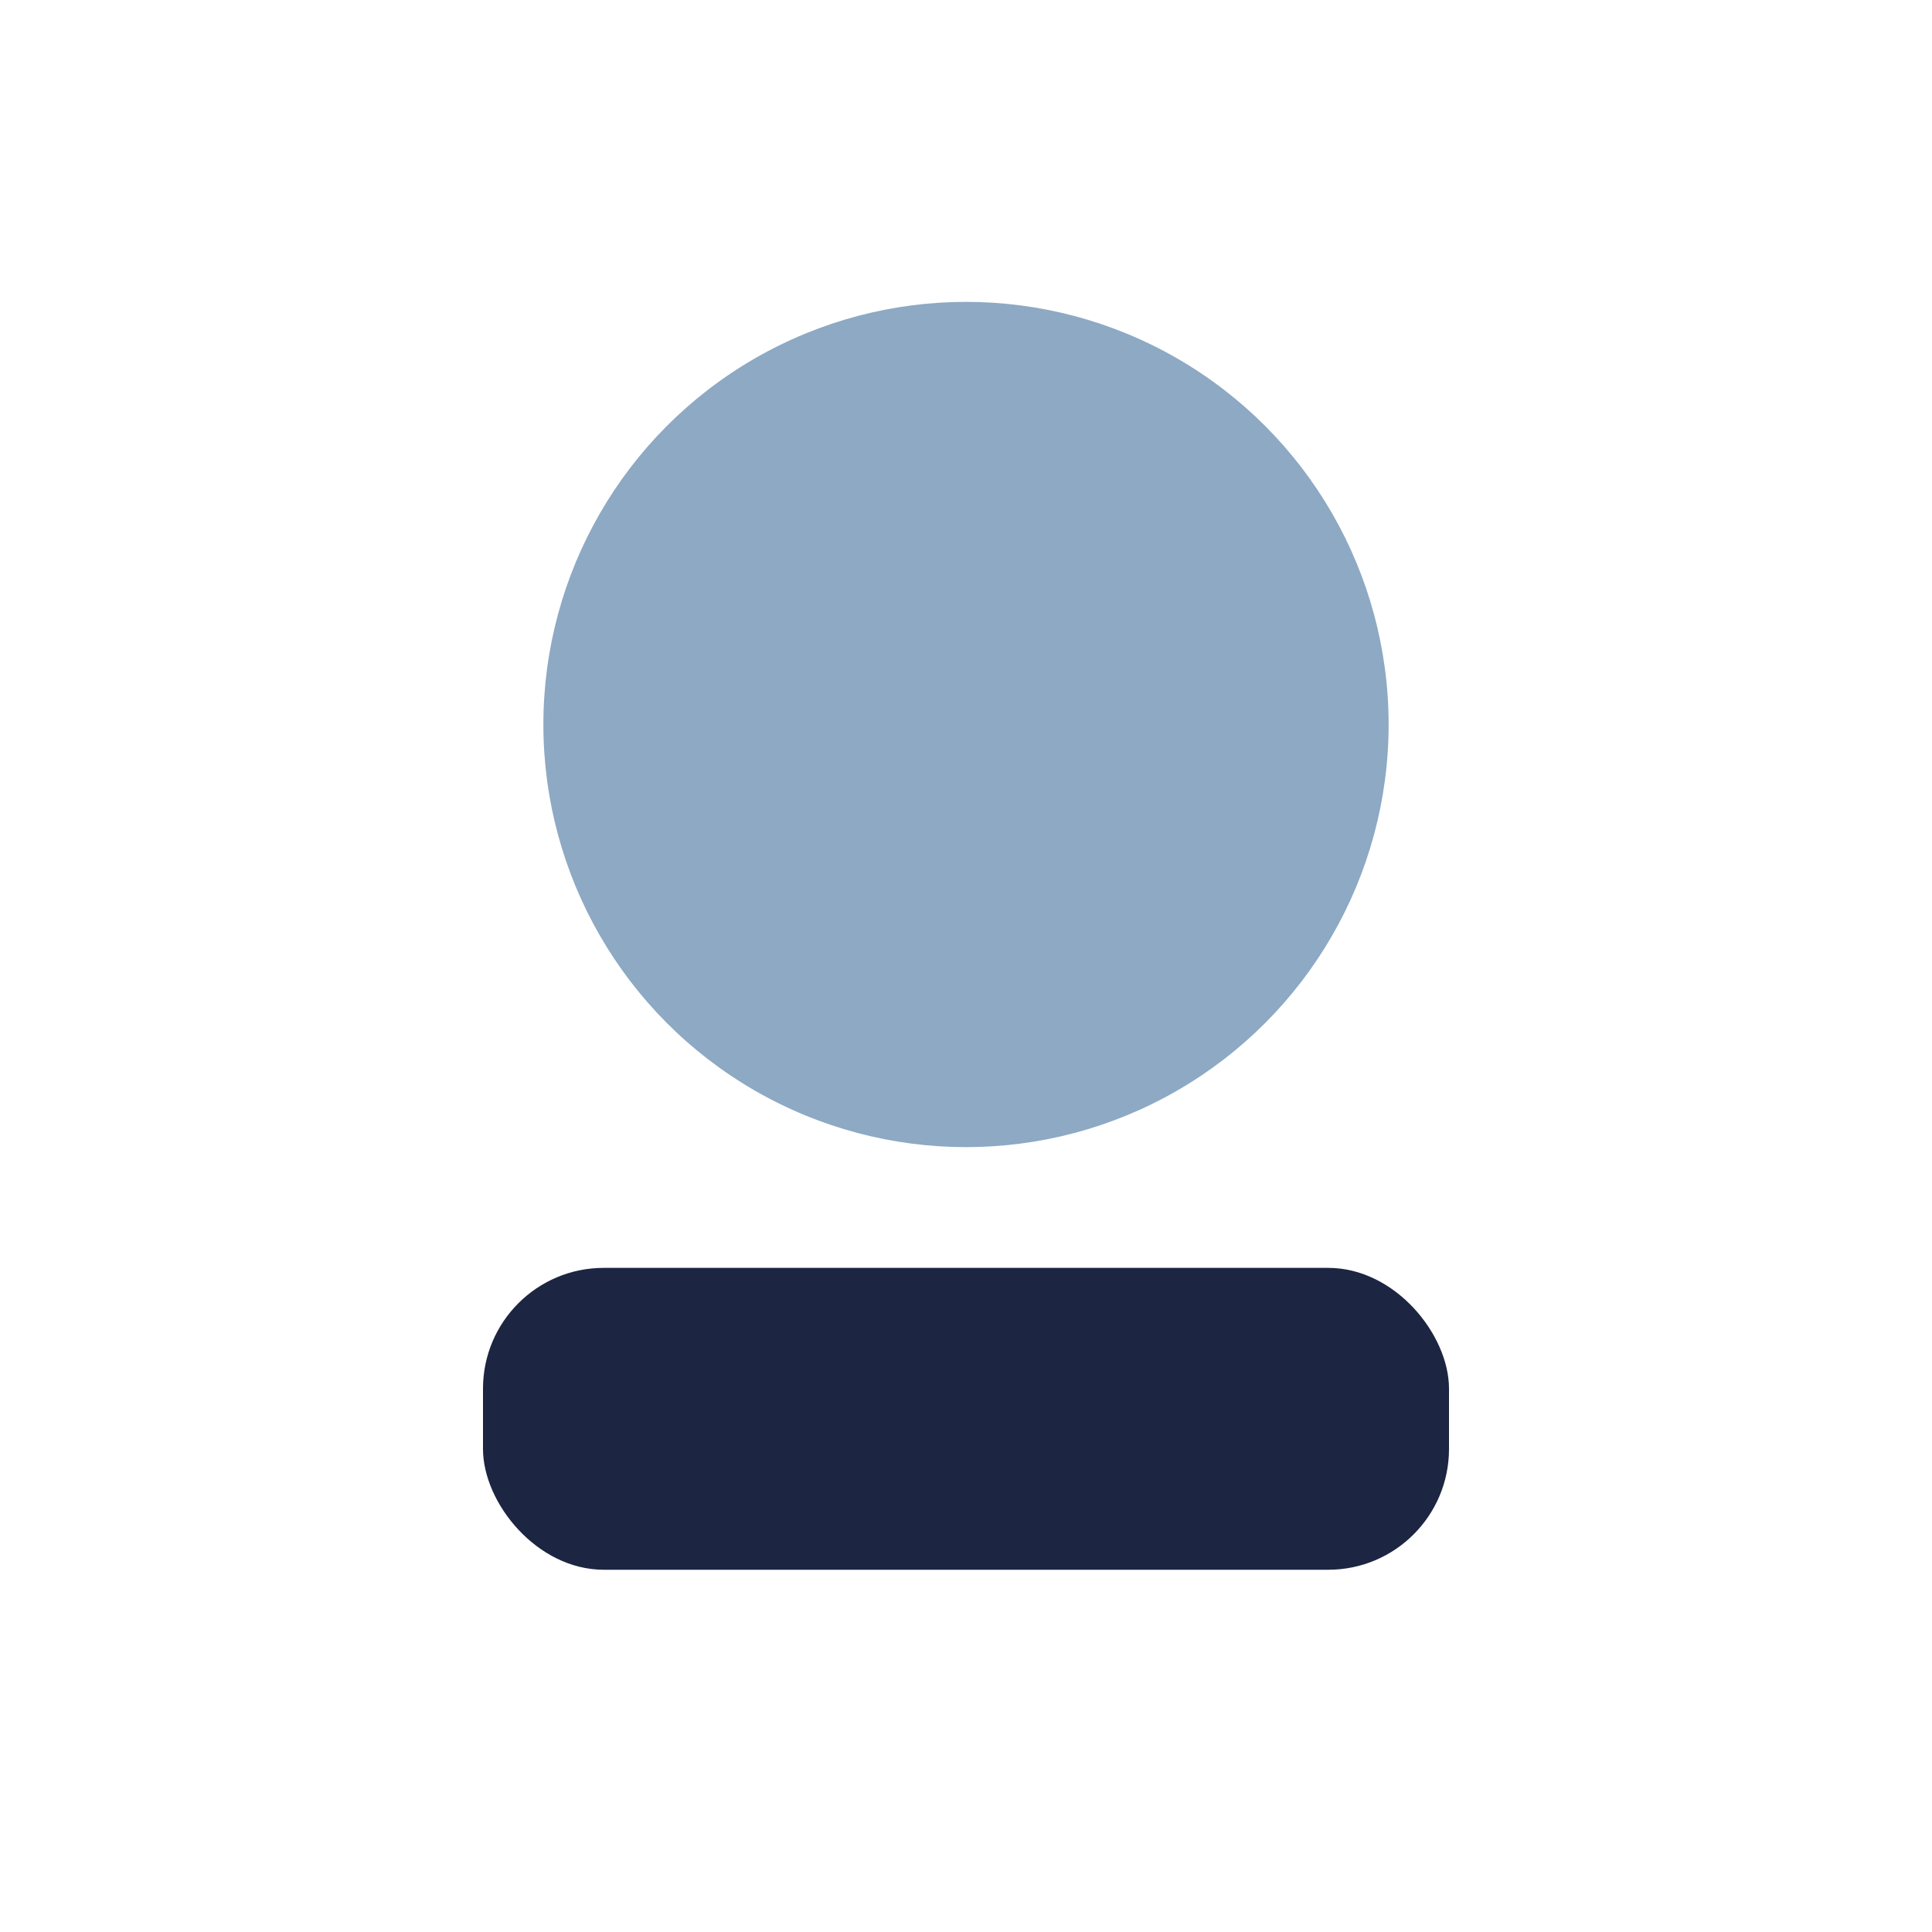 <?xml version="1.0" encoding="UTF-8"?>
<svg xmlns="http://www.w3.org/2000/svg" width="32" height="32" viewBox="0 0 32 32"><circle cx="16" cy="12" r="7" fill="#8DA9C4"/><rect x="8" y="21" width="16" height="5" rx="2" fill="#1C2541"/></svg>